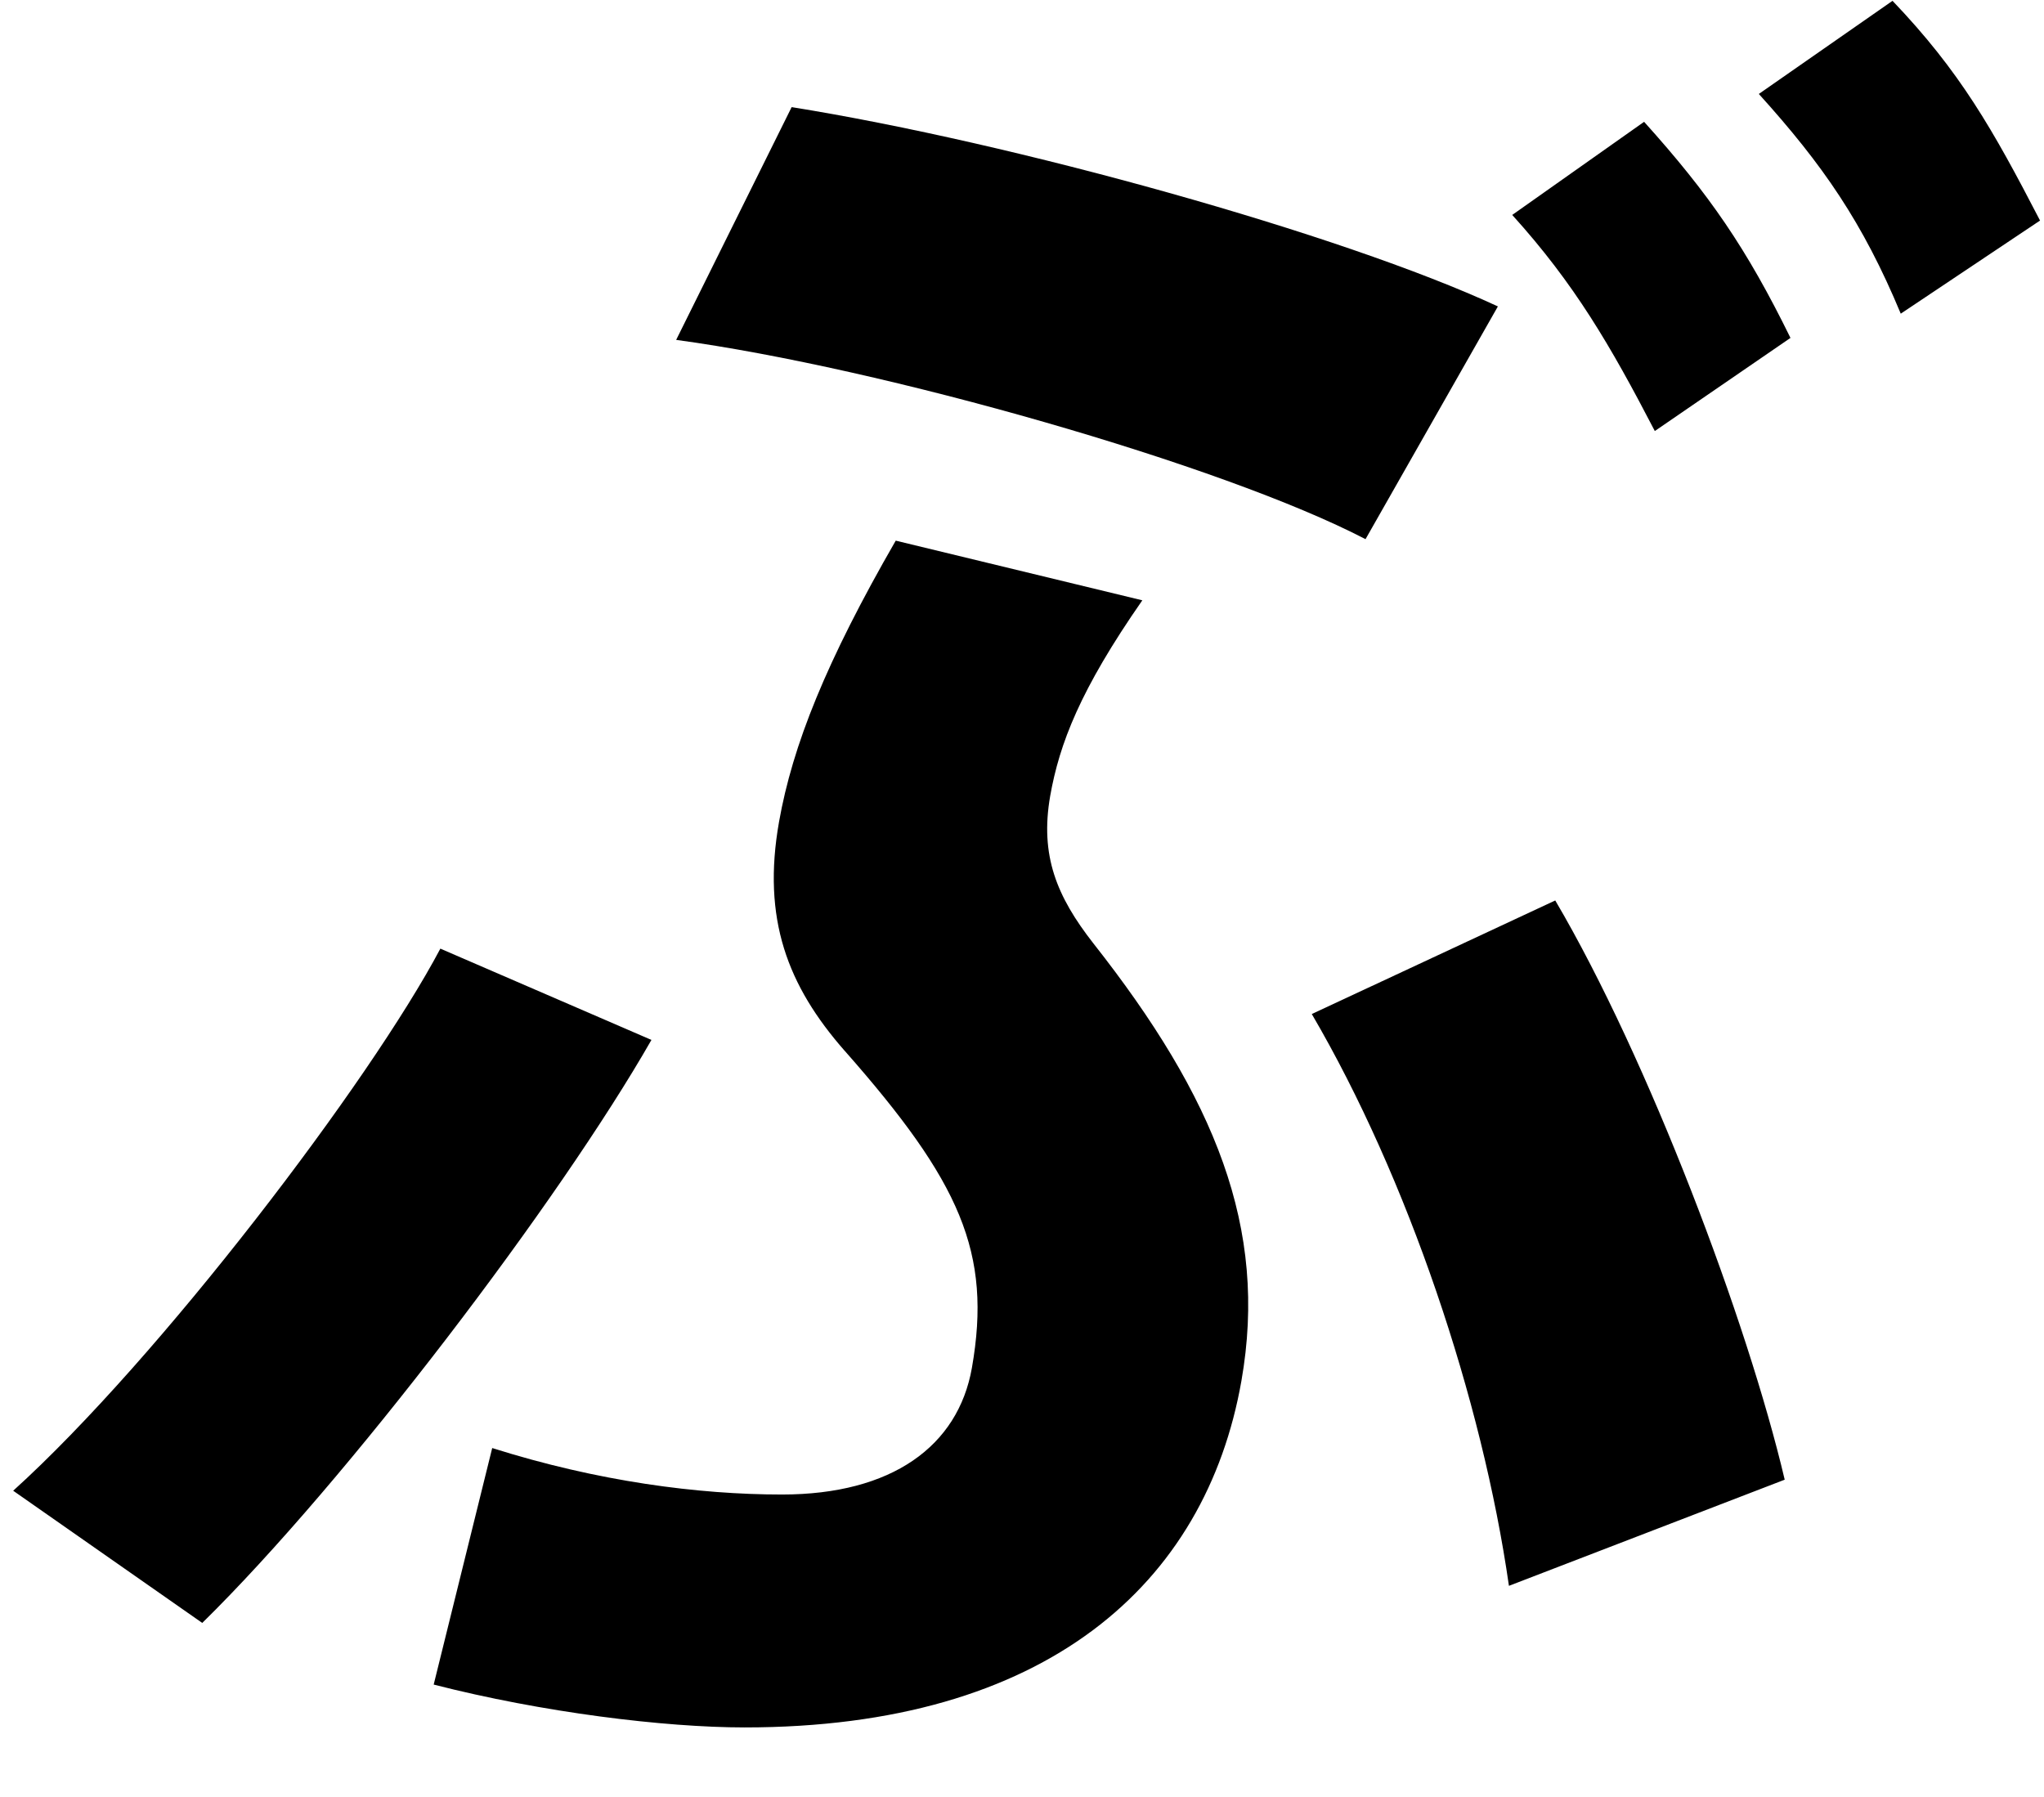 <svg xmlns="http://www.w3.org/2000/svg" viewBox="0 0 124 109"><path d="M106.7 5.7c3.88 4.29 6.31 7.8 8.61 13.33l8.45-5.65c-2.87-5.54-4.85-9.04-8.95-13.33L106.7 5.7Zm-14.96 7.34c3.78 4.18 5.95 7.91 8.65 13.11l8.23-5.65c-2.66-5.42-4.91-8.7-8.88-13.11l-8 5.65ZM48.03 6.49l-7.01 14.13c12.47 1.69 33.13 7.57 41.82 12.09l8.03-14.12C81.36 14.18 61.44 8.65 48.03 6.5Zm3.24 57.29c6.97 7.91 8.92 12.2 7.69 19.21-.84 4.75-4.86 7.68-11.52 7.68-5.08 0-11.16-.79-17.58-2.82l-3.55 14.35c6.59 1.69 14 2.6 18.86 2.6 18.3 0 27.97-8.7 30.14-21.02 1.63-9.27-1.6-17.18-8.99-26.56-2.21-2.83-3.24-5.31-2.61-8.93.56-3.16 1.81-6.44 5.59-11.87L54.34 32.8c-4.23 7.34-6.26 12.43-7.08 17.06-1.04 5.88.51 9.94 3.99 13.9Zm28.31-2.26c5.82 9.94 10.34 23.39 11.96 34.69l16.73-6.44c-2.26-9.6-8.27-25.54-13.92-35.14l-14.77 6.89Zm-52.87-3.96C22.47 65.58 9.67 82.42.8 90.44l11.47 8.02c8.75-8.59 21.7-25.65 27.25-35.37l-12.81-5.54Z" style="stroke-width:0"/></svg>